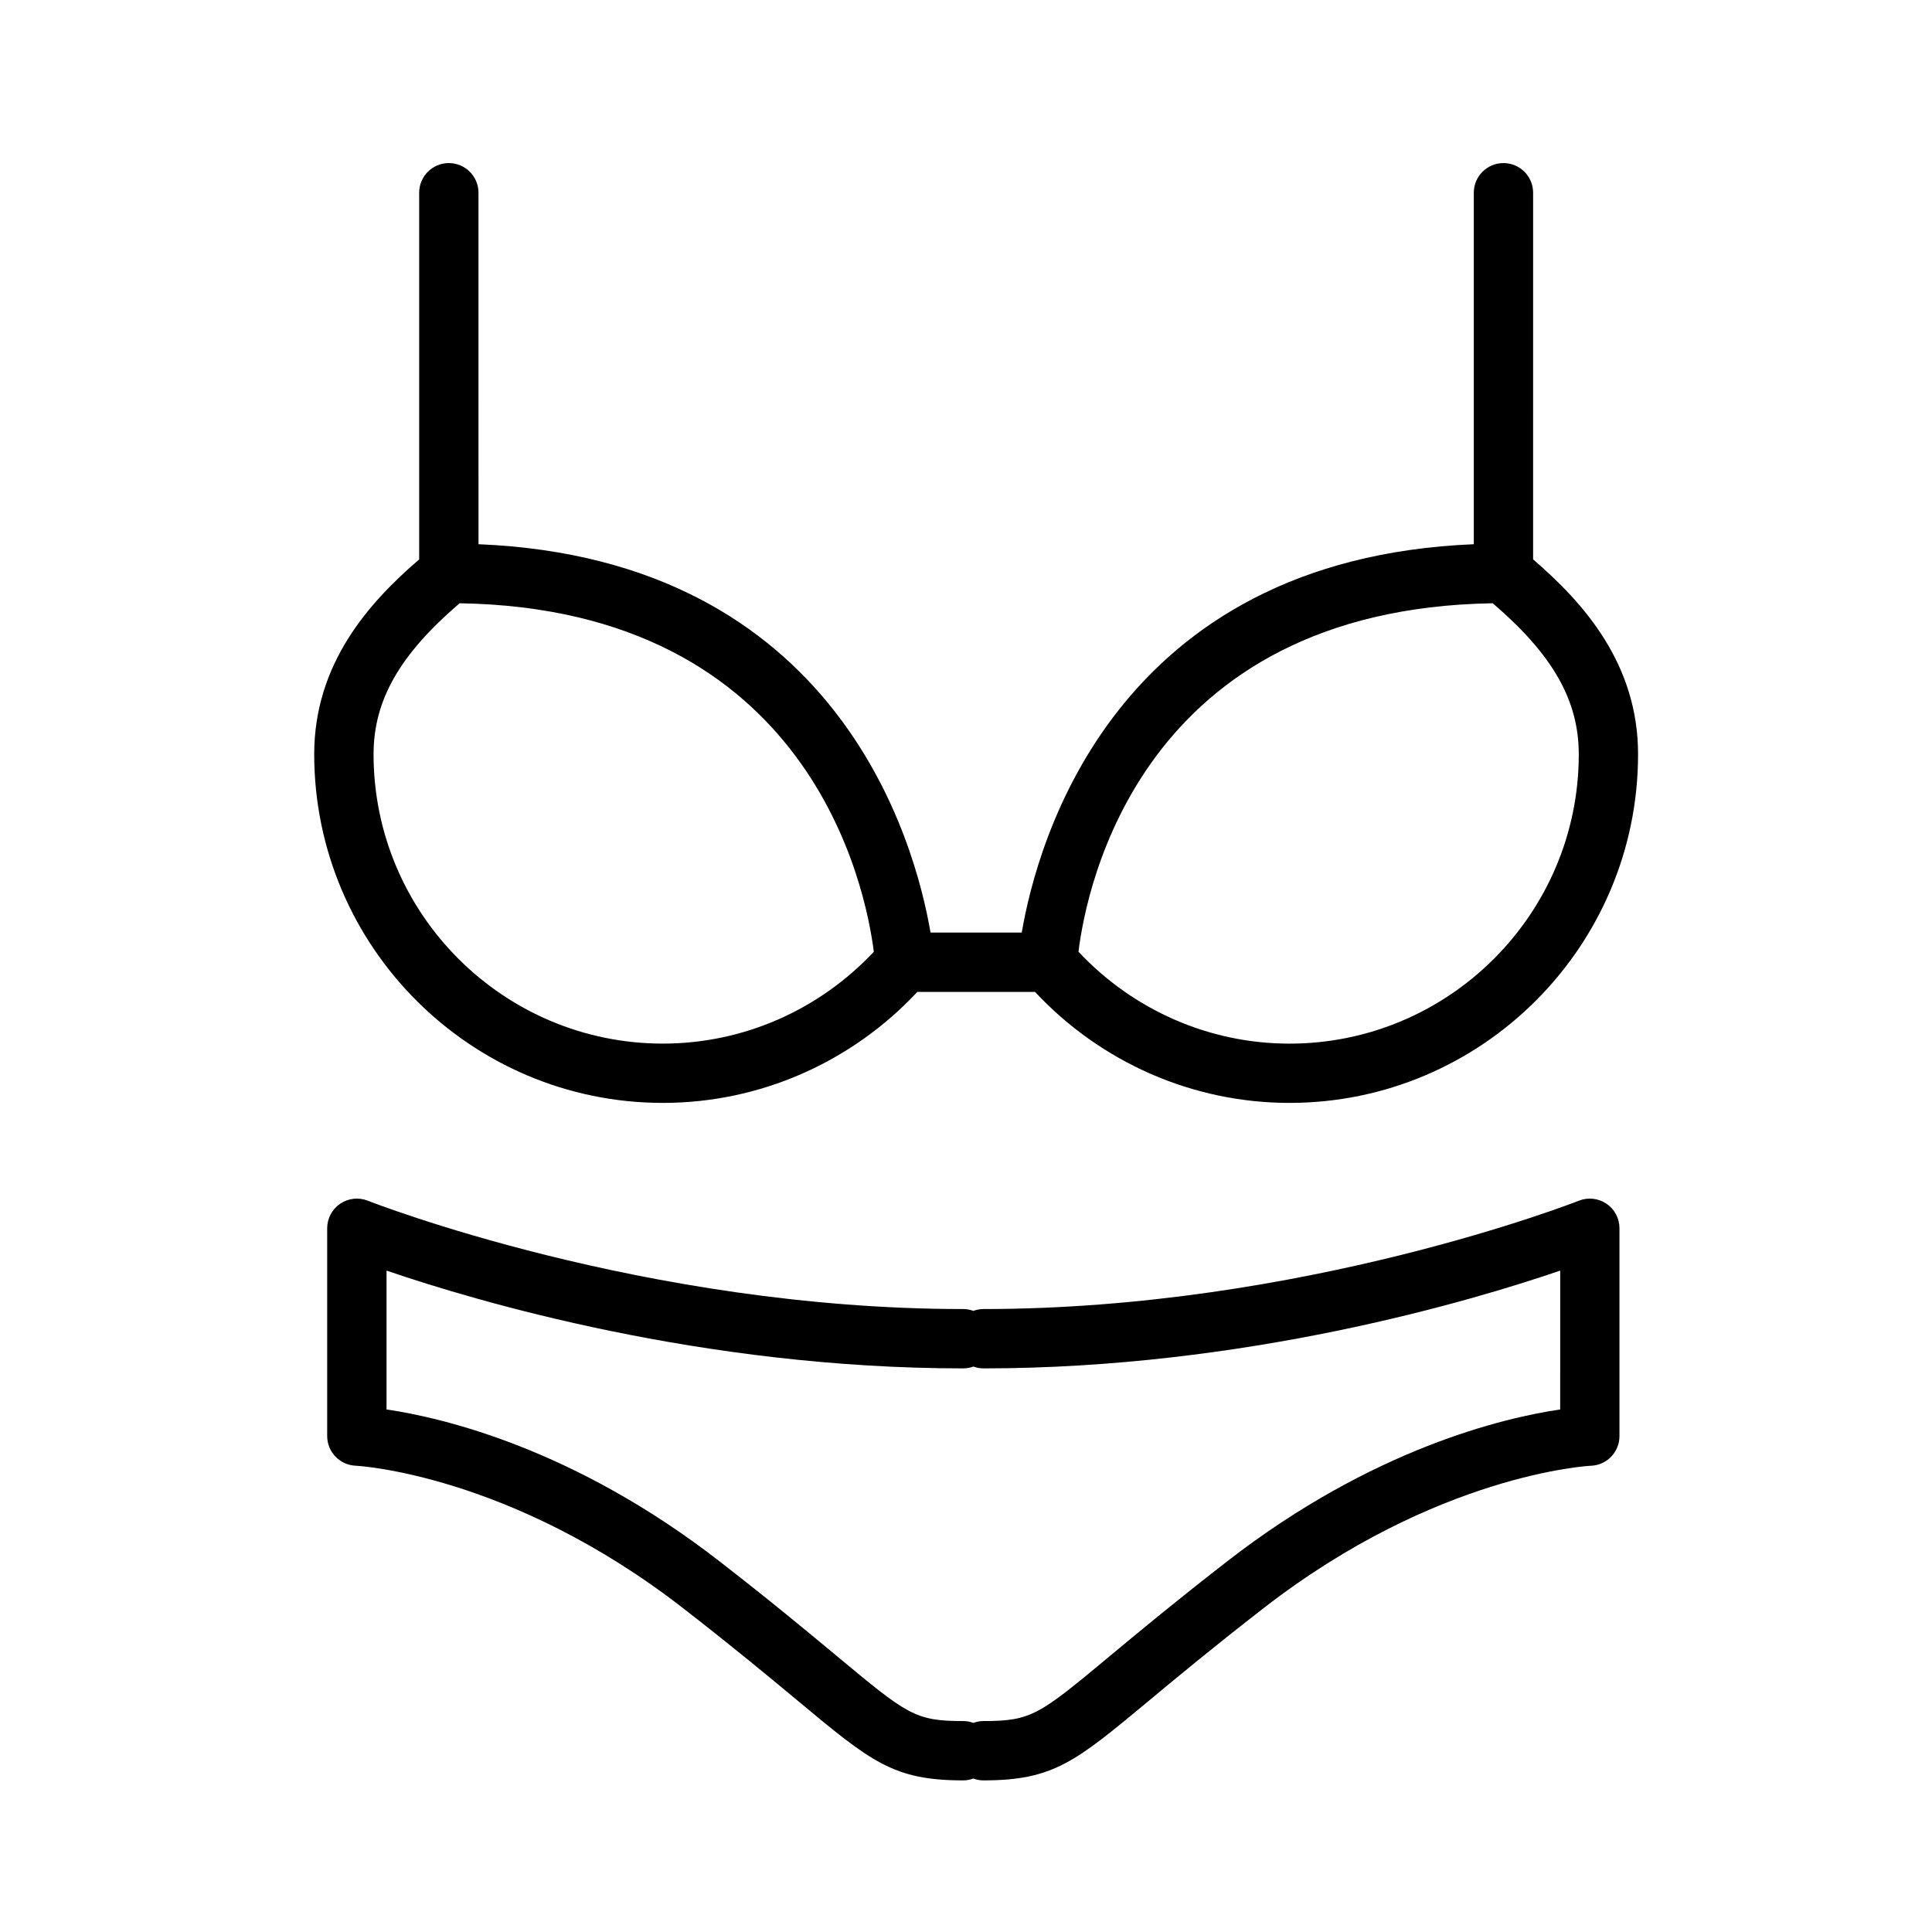 <?xml version="1.0" encoding="UTF-8"?>
<!-- Uploaded to: ICON Repo, www.iconrepo.com, Generator: ICON Repo Mixer Tools -->
<svg fill="#000000" width="800px" height="800px" version="1.1" viewBox="144 144 512 512" xmlns="http://www.w3.org/2000/svg">
 <g>
  <path d="m319.68 436.28c25.664 0 49.977-10.734 67.43-29.418h31.176c17.457 18.68 41.766 29.418 67.43 29.418 50.941 0 92.387-41.449 92.387-92.395 0-23.844-14.293-40.031-27.816-51.637l0.004-97.172c0-4.336-3.516-7.859-7.859-7.859s-7.859 3.523-7.859 7.859v93.148c-95.254 3.918-115.69 78.836-119.8 102.92h-24.176c-4.106-24.082-24.535-99.004-119.79-102.92l-0.004-93.148c0-4.336-3.516-7.859-7.859-7.859s-7.859 3.523-7.859 7.859v97.176c-13.523 11.602-27.816 27.789-27.816 51.637 0.023 50.941 41.473 92.391 92.41 92.391zm219.91-132.41c15.875 13.598 22.801 25.695 22.801 40.027 0 42.281-34.395 76.676-76.676 76.676-21.27 0-41.422-8.891-55.906-24.359 2.059-16.887 16.438-90.84 109.78-92.344zm-273.79 0c93.016 1.504 107.65 75.48 109.77 92.355-14.484 15.457-34.625 24.34-55.895 24.34-42.281 0-76.676-34.395-76.676-76.676 0.004-14.32 6.93-26.422 22.801-40.02z"/>
  <path d="m569.73 463c-2.168-1.465-4.906-1.762-7.32-0.801-0.719 0.289-73.203 28.711-157.84 28.711-0.926 0-1.805 0.191-2.629 0.484-0.828-0.297-1.703-0.484-2.629-0.484-84.641 0-157.12-28.426-157.84-28.711-2.418-0.961-5.152-0.664-7.32 0.801-2.156 1.461-3.445 3.894-3.445 6.504v55.07c0 4.211 3.336 7.672 7.543 7.856 0.395 0.016 40.844 2.133 86.688 37.688 13.527 10.496 22.992 18.367 30.605 24.703 19.387 16.133 25.242 21 43.762 21 0.926 0 1.805-0.191 2.629-0.484 0.828 0.297 1.703 0.484 2.629 0.484 18.523 0 24.375-4.867 43.762-20.992 7.613-6.332 17.086-14.211 30.613-24.707 45.848-35.559 86.293-37.676 86.672-37.684 4.227-0.156 7.566-3.629 7.566-7.856v-55.078c0.004-2.602-1.285-5.043-3.441-6.504zm-12.266 54.52c-14.867 2.191-49.645 10.309-88.156 40.18-13.742 10.66-23.734 18.973-31.035 25.043-18.887 15.715-20.867 17.355-33.699 17.355-0.926 0-1.805 0.191-2.629 0.484-0.828-0.297-1.703-0.484-2.629-0.484-12.836 0-14.812-1.641-33.703-17.359-7.297-6.07-17.289-14.383-31.023-25.039-38.516-29.871-73.293-37.988-88.156-40.18v-36.797c23.738 8.117 83.664 25.914 152.89 25.914 0.926 0 1.805-0.191 2.629-0.484 0.828 0.297 1.703 0.484 2.629 0.484 69.223 0 129.16-17.793 152.89-25.914l-0.004 36.797z"/>
 </g>
</svg>